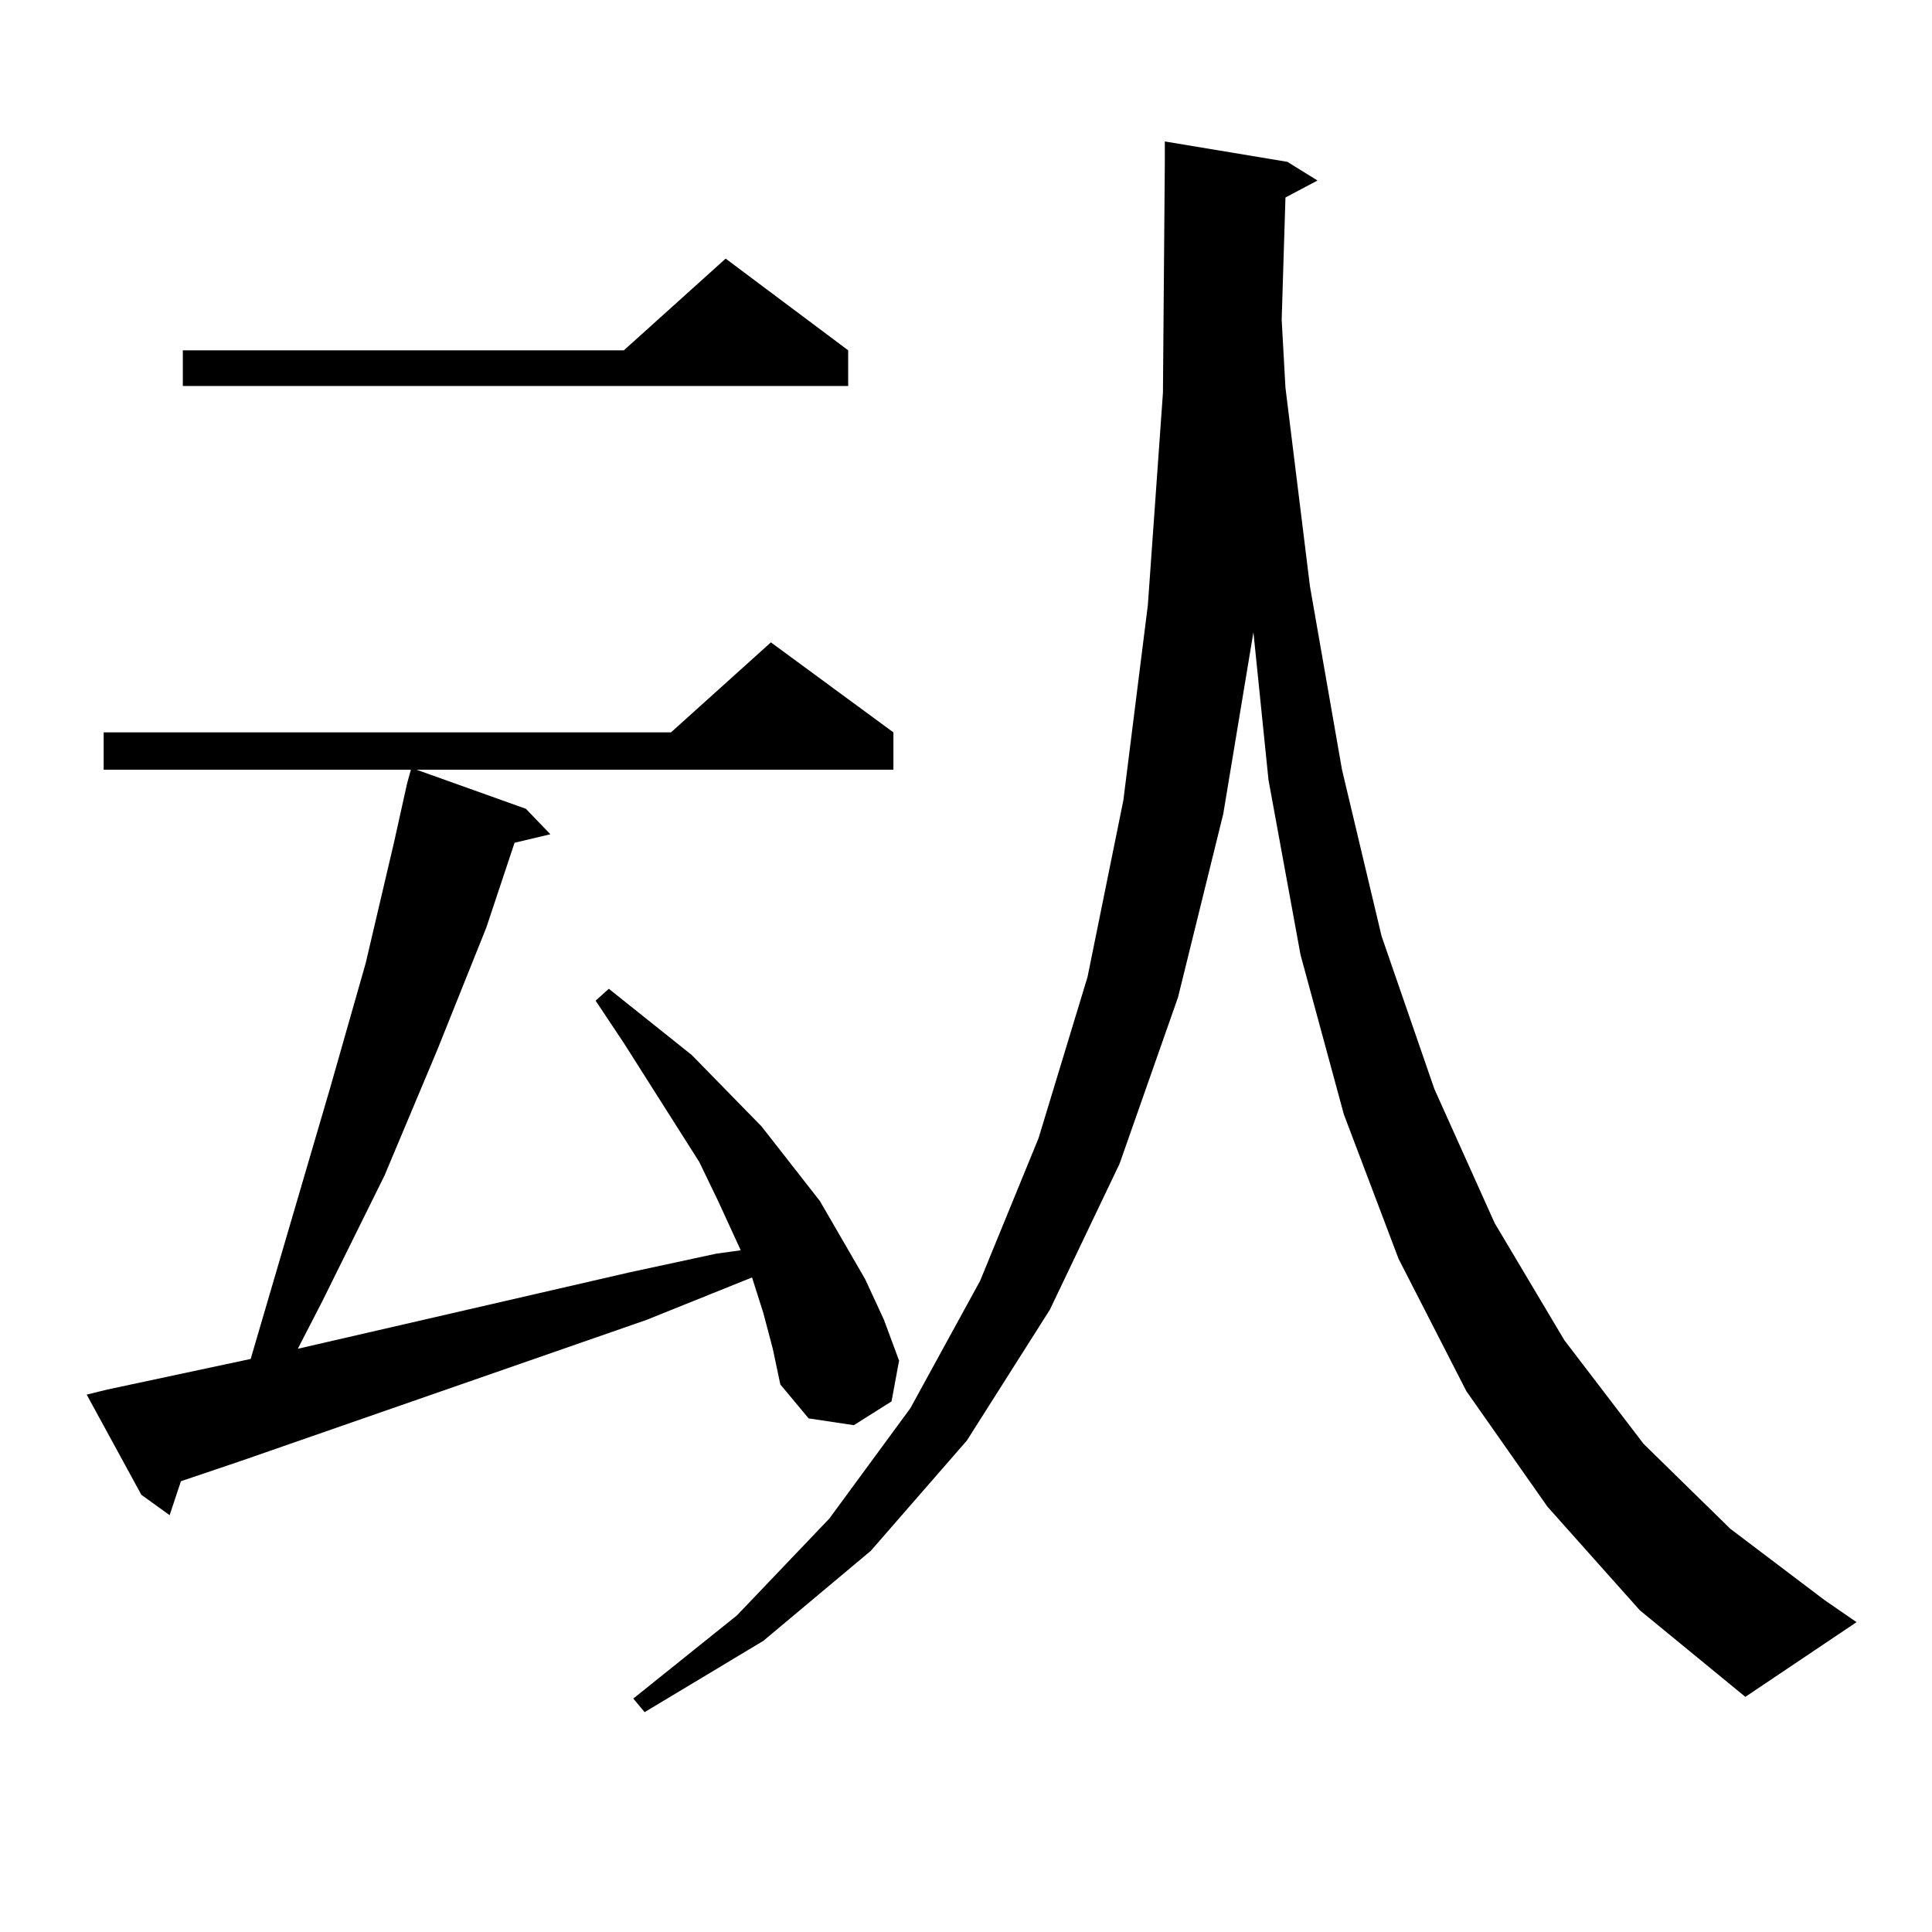 <?xml version="1.0" encoding="utf-8"?>
<!-- Generator: Adobe Illustrator 16.0.0, SVG Export Plug-In . SVG Version: 6.00 Build 0)  -->
<!DOCTYPE svg PUBLIC "-//W3C//DTD SVG 1.1//EN" "http://www.w3.org/Graphics/SVG/1.1/DTD/svg11.dtd">
<svg version="1.1" id="图层_1" xmlns="http://www.w3.org/2000/svg" xmlns:xlink="http://www.w3.org/1999/xlink" x="0px" y="0px"
	 width="1000px" height="1000px" viewBox="0 0 1000 1000" enable-background="new 0 0 1000 1000" xml:space="preserve">
<path d="M395.113,679.66l-5.854-18.457l-54.633,21.973l-209.751,72.949l-31.219,10.547l-5.854,17.578l-14.634-10.547l-28.292-51.855
	l10.731-2.637l74.145-15.82l40.975-139.746l18.536-65.039l14.634-62.402l6.829-30.762l1.951-7.031H53.658v-19.336h293.651
	l51.706-46.582l63.413,46.582v19.336H215.605l56.584,20.215l12.683,13.184l-18.536,4.395l-14.634,43.945l-25.365,63.281
	l-27.316,65.039l-32.194,65.039l-12.683,24.609l171.703-39.551l44.877-9.668l12.683-1.758l-11.707-25.488l-9.756-20.215
	l-39.023-61.523l-14.634-21.973l6.829-6.152l42.926,34.277l36.097,36.914l30.243,38.672l23.414,40.43l9.756,21.094l7.805,21.094
	l-3.902,21.094l-19.512,12.305l-23.414-3.516l-14.634-17.578l-3.902-18.457L395.113,679.66z M439.014,181.32v18.457H94.632V181.32
	h228.287l52.682-47.461L439.014,181.32z M665.35,102.219l-1.951,63.281l1.951,35.156l12.683,102.832l16.585,94.922l20.487,86.133
	l27.316,79.102l31.219,69.434l36.097,60.645l40.975,53.613l44.877,43.945l48.779,36.914l16.585,11.426l-57.56,38.672l-54.633-44.824
	l-47.804-53.613l-41.95-59.766l-35.121-68.555l-28.292-74.707l-22.438-82.617l-16.585-90.527l-7.805-76.465l-15.609,94.043
	l-23.414,94.922l-30.243,86.133l-36.097,75.586l-42.926,67.676l-49.755,57.129l-55.608,46.582l-61.462,36.914l-5.854-7.031
	l53.657-43.066l47.804-50.098l41.95-57.129l36.097-65.918l30.243-73.828l25.365-83.496l18.536-91.406l12.683-101.074l7.805-109.863
	l0.976-119.531V73.215l63.413,10.547l15.609,9.668L665.35,102.219z"/>
</svg>
